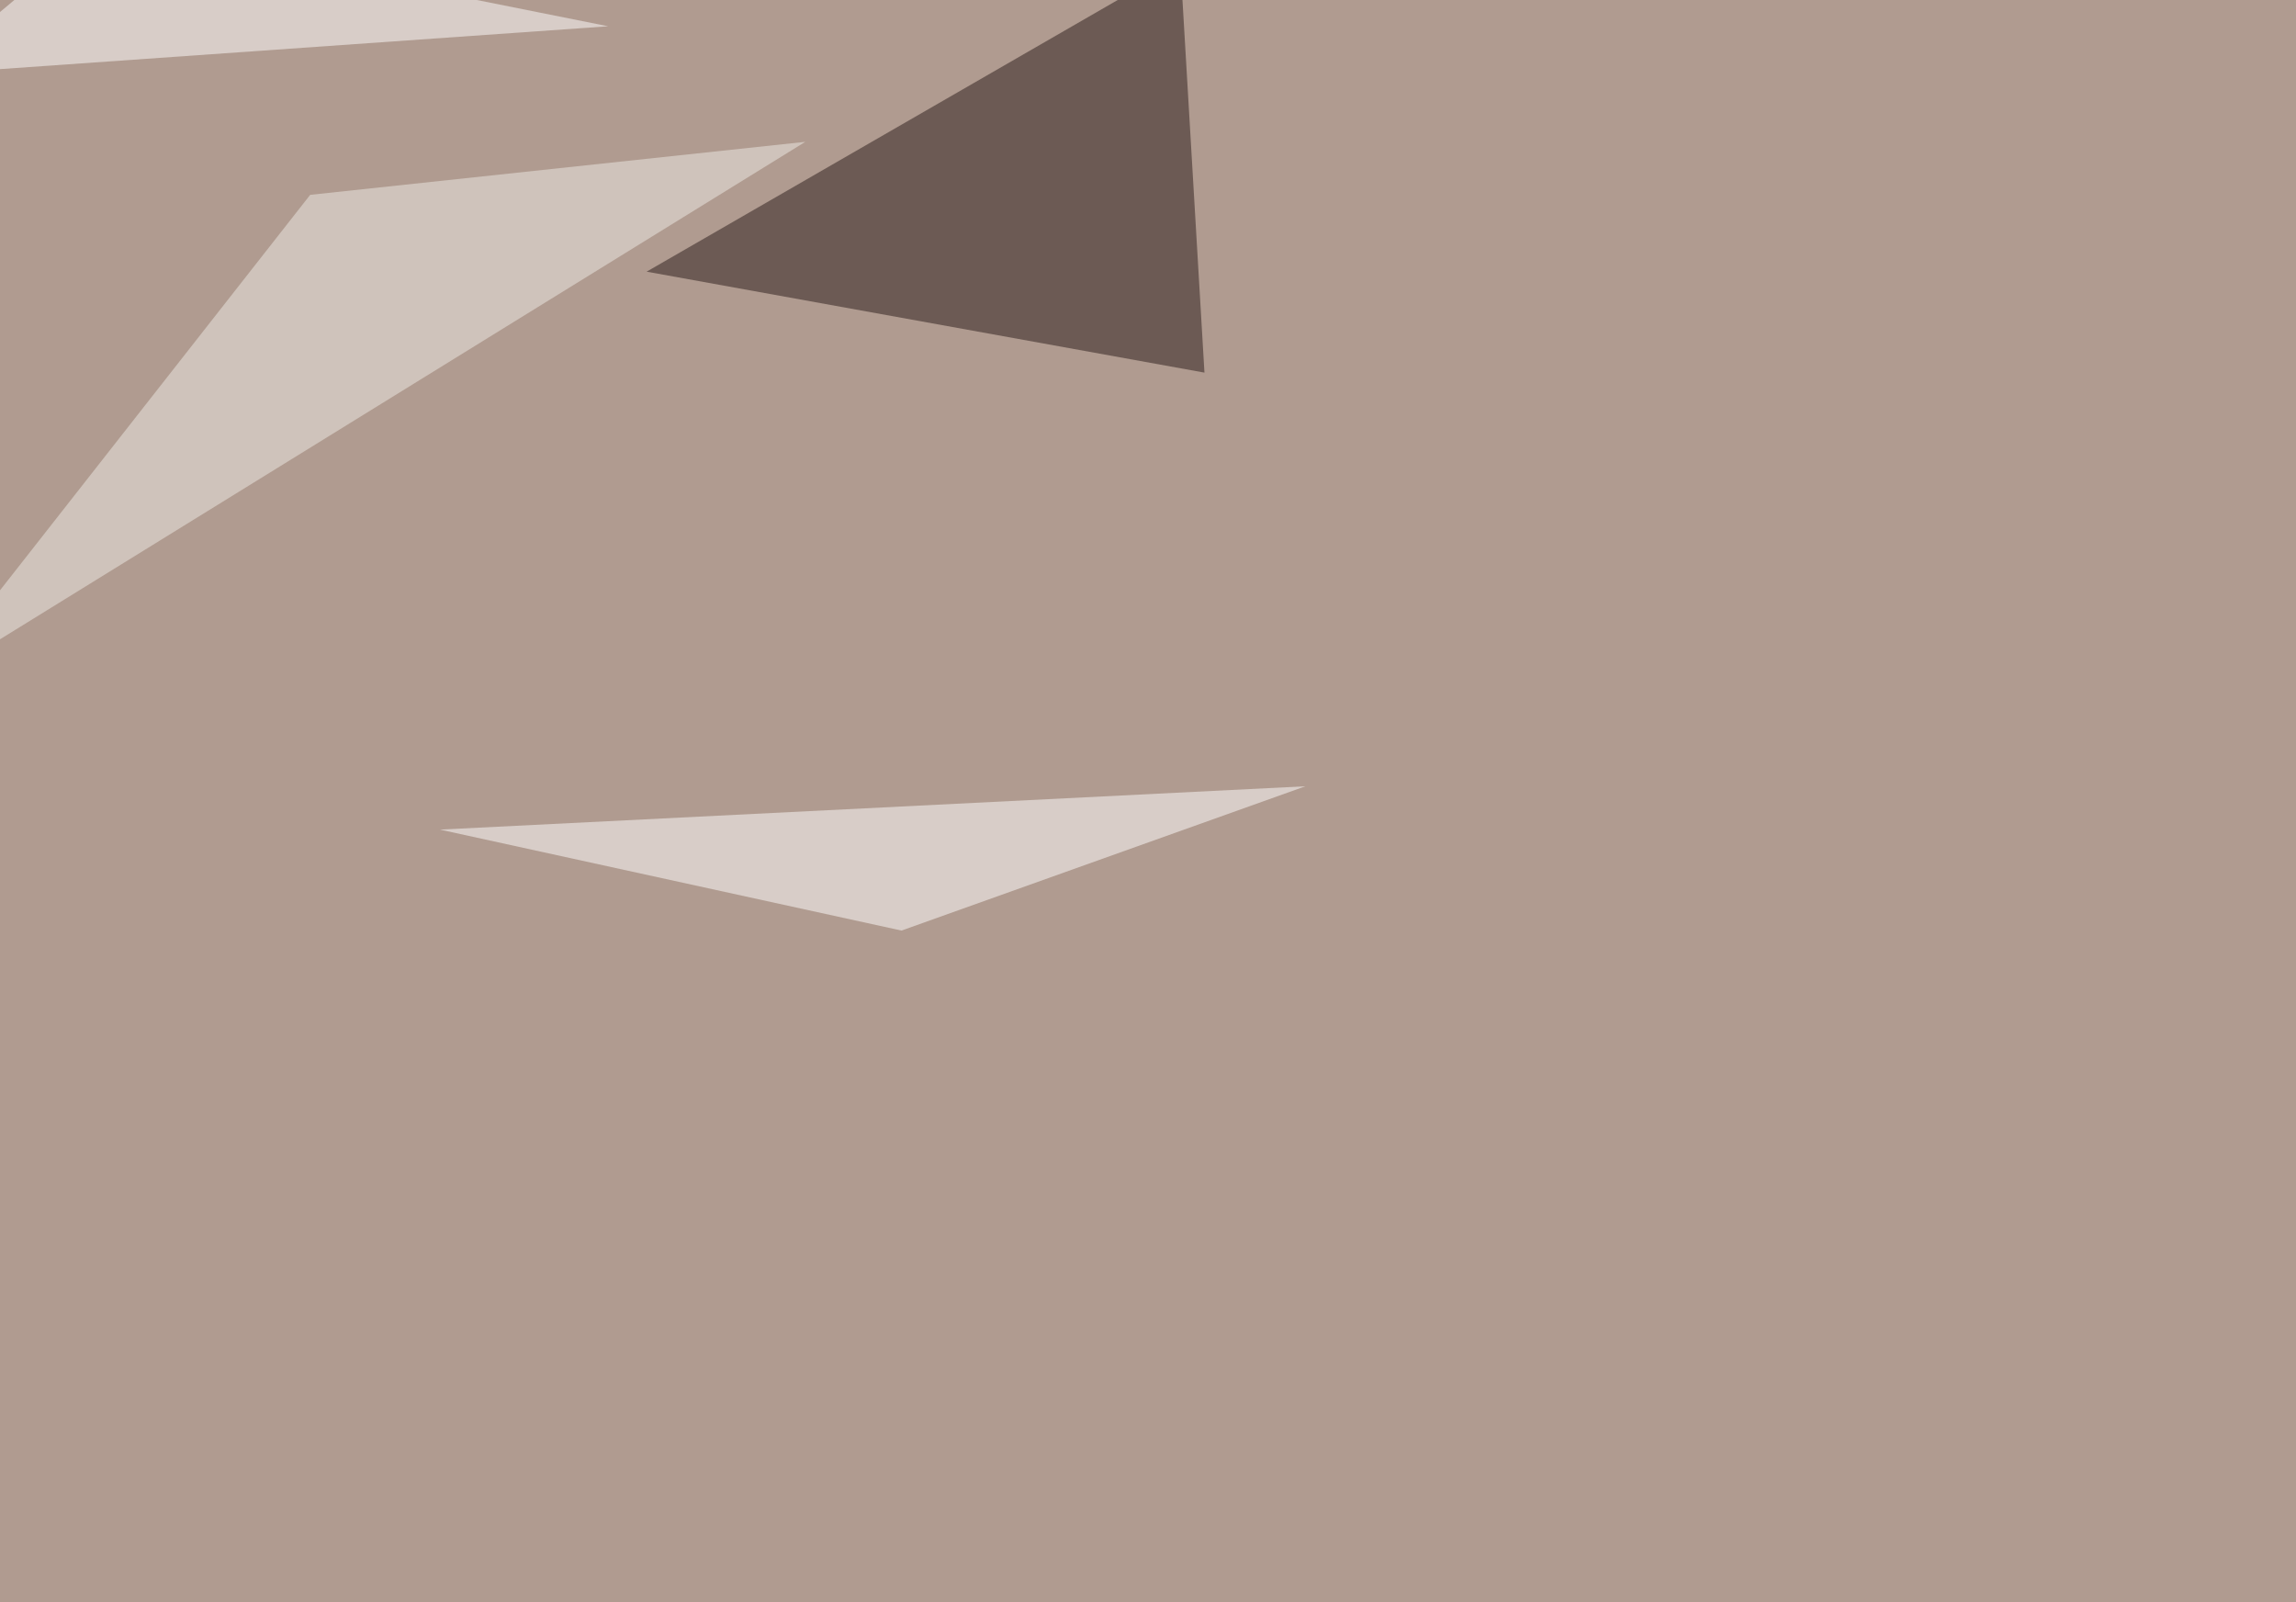 <svg xmlns="http://www.w3.org/2000/svg" width="1399" height="976" ><filter id="a"><feGaussianBlur stdDeviation="55"/></filter><rect width="100%" height="100%" fill="#b09b90"/><g filter="url(#a)"><g fill-opacity=".5"><path fill="#281a18" d="M733.9 227L719.2-22 394 165.5z"/><path fill="#fff" d="M549.3 566.9L795.4 479l-527.3 26.4zM63-45.4L370.6 16l-416 29.3z"/><path fill="#efede6" d="M-45.4 417.5L189 118.7l301.7-32.3z"/></g></g></svg>